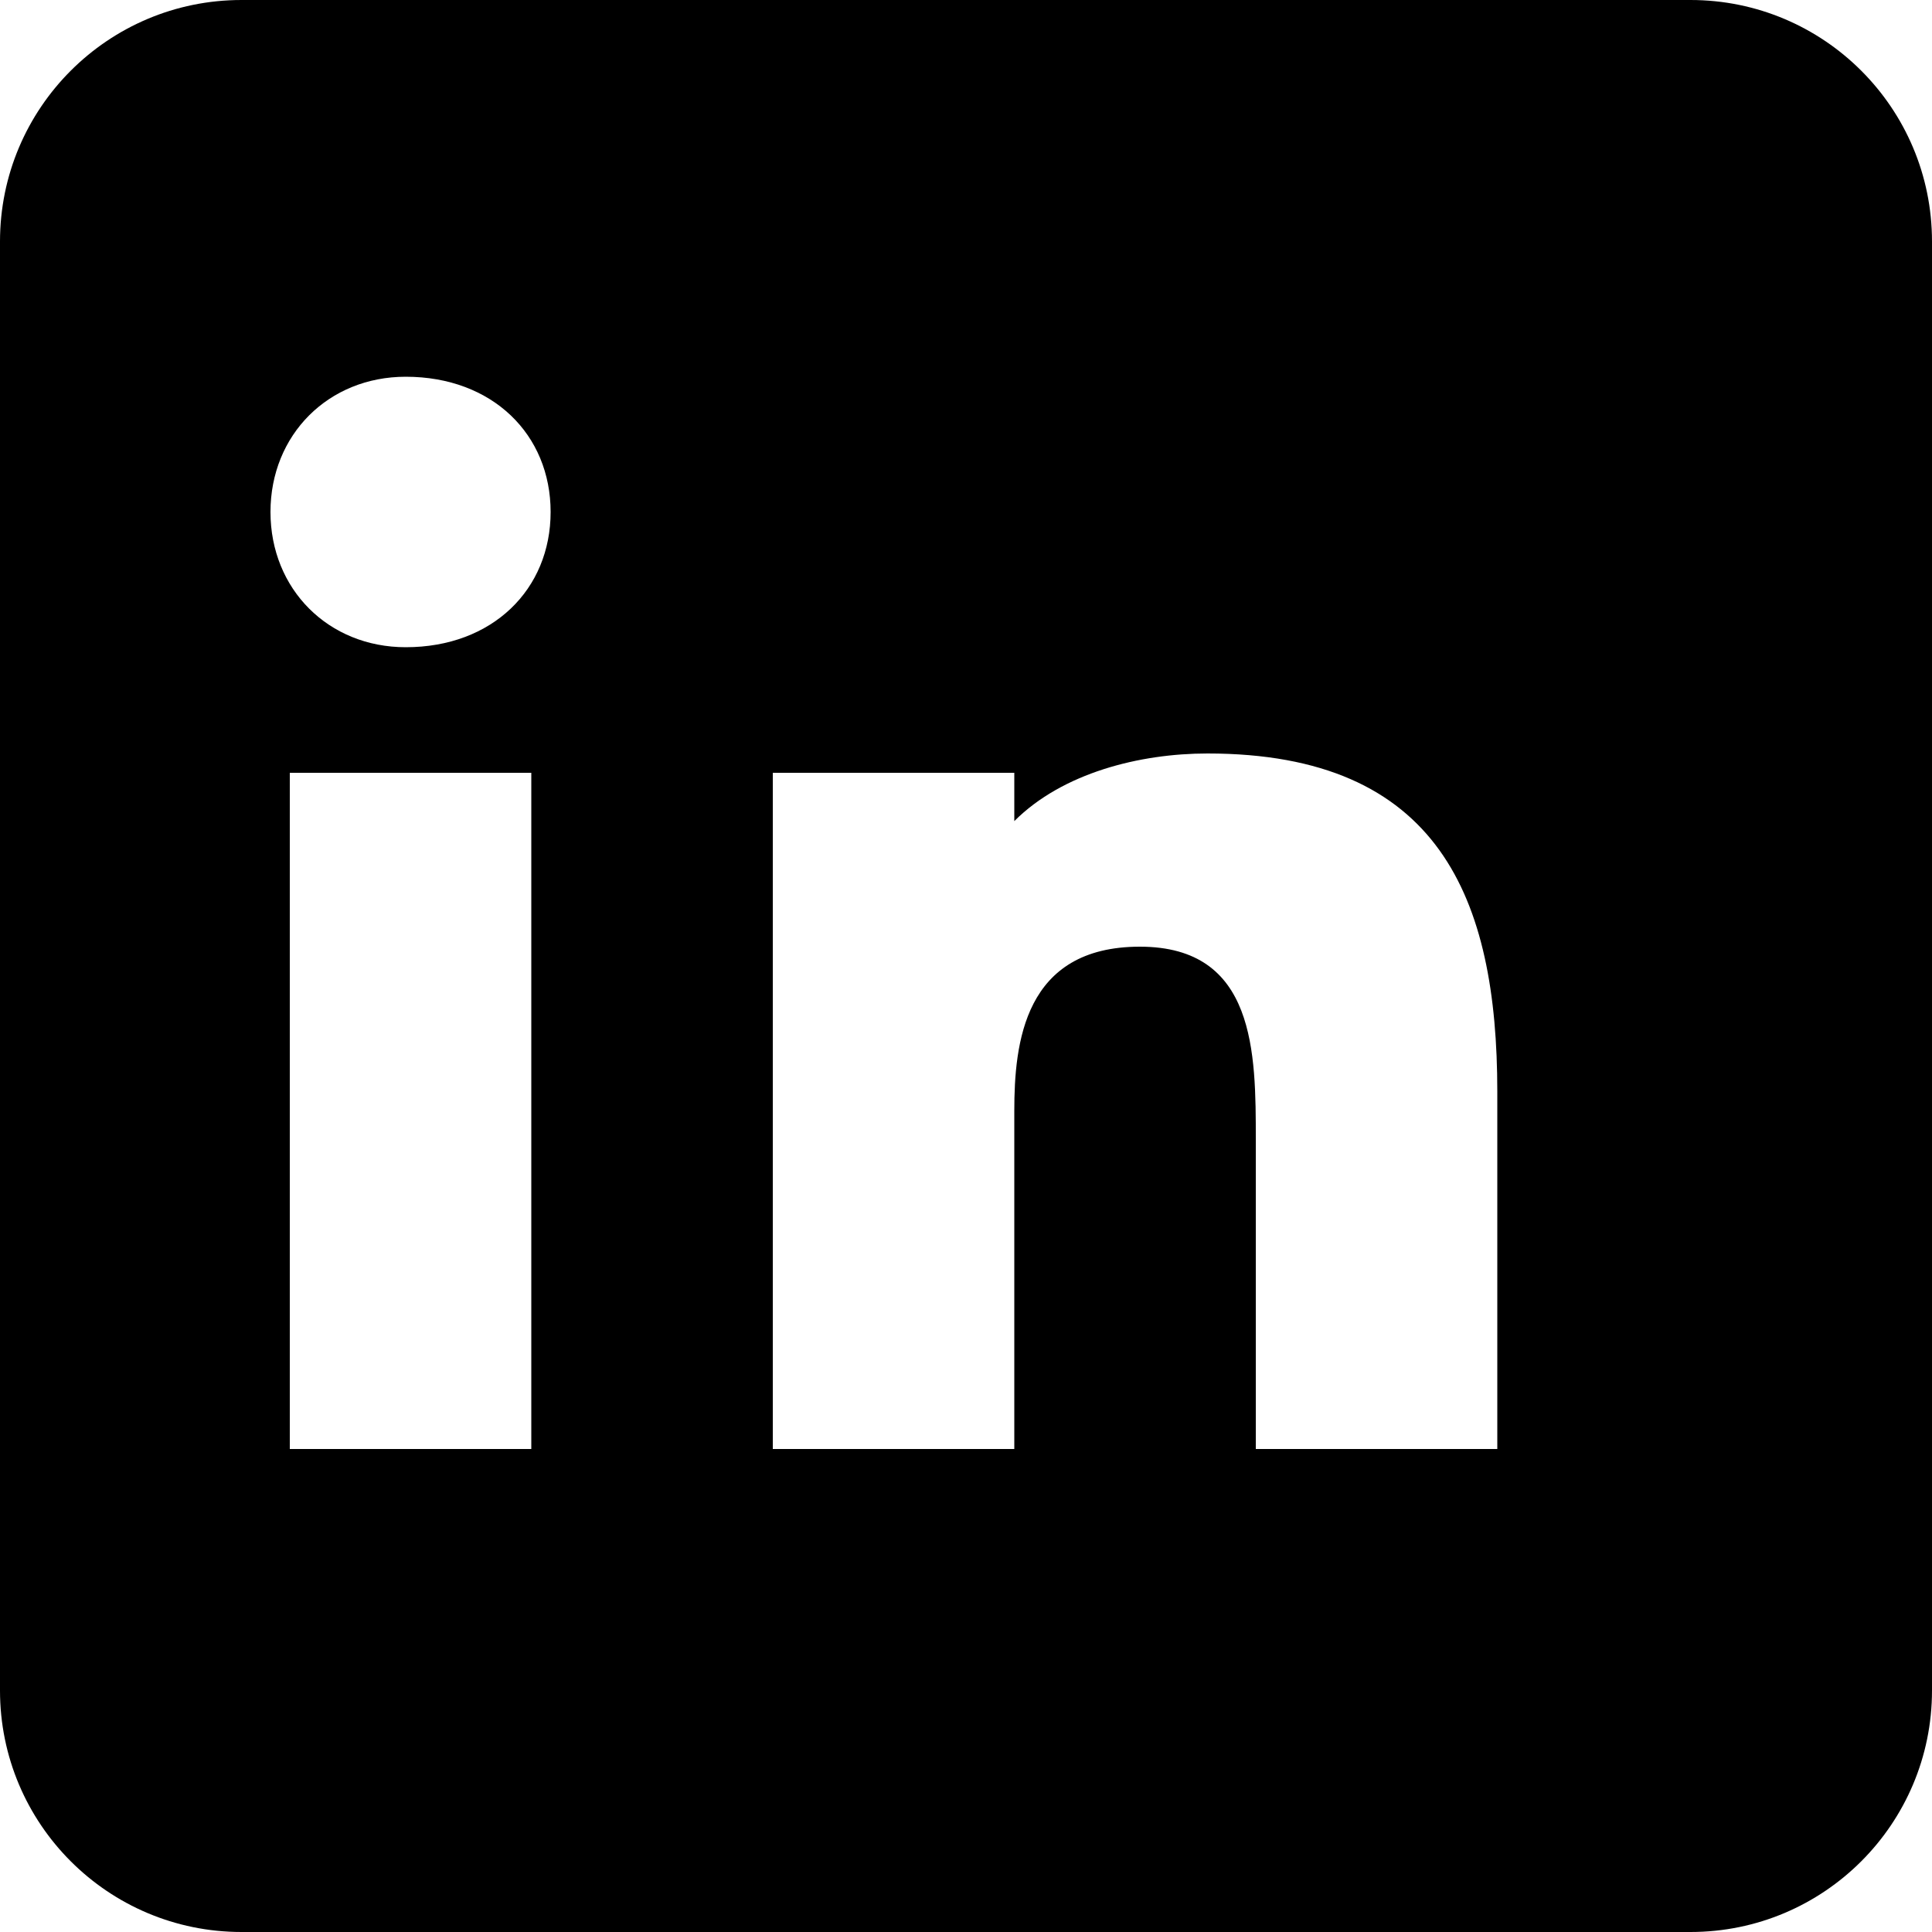 <svg width="20" height="20" viewBox="0 0 20 20" fill="none" xmlns="http://www.w3.org/2000/svg">
<path fill-rule="evenodd" clip-rule="evenodd" d="M2.5 0C1.119 0 0 1.119 0 2.5V17.5C0 18.881 1.119 20 2.5 20H17.5C18.881 20 20 18.881 20 17.5V2.5C20 1.119 18.881 0 17.5 0H2.5ZM5.5 8V15H3V8H5.5ZM5.7 5.3C5.7 6.1 5.1 6.7 4.2 6.7C3.4 6.7 2.8 6.1 2.8 5.3C2.8 4.5 3.4 3.9 4.2 3.9C5.1 3.9 5.7 4.5 5.7 5.3ZM10.5 8C10.5 8 10.5 8.5 10.5 8.5C11 8 11.8 7.8 12.5 7.8C14.9 7.8 15.5 9.3 15.5 11.3V15H13V11.8C13 10.9 13 9.8 11.8 9.8C10.6 9.8 10.5 10.8 10.5 11.5V15H8V8H10.5Z" fill="#000000"/>
</svg>
